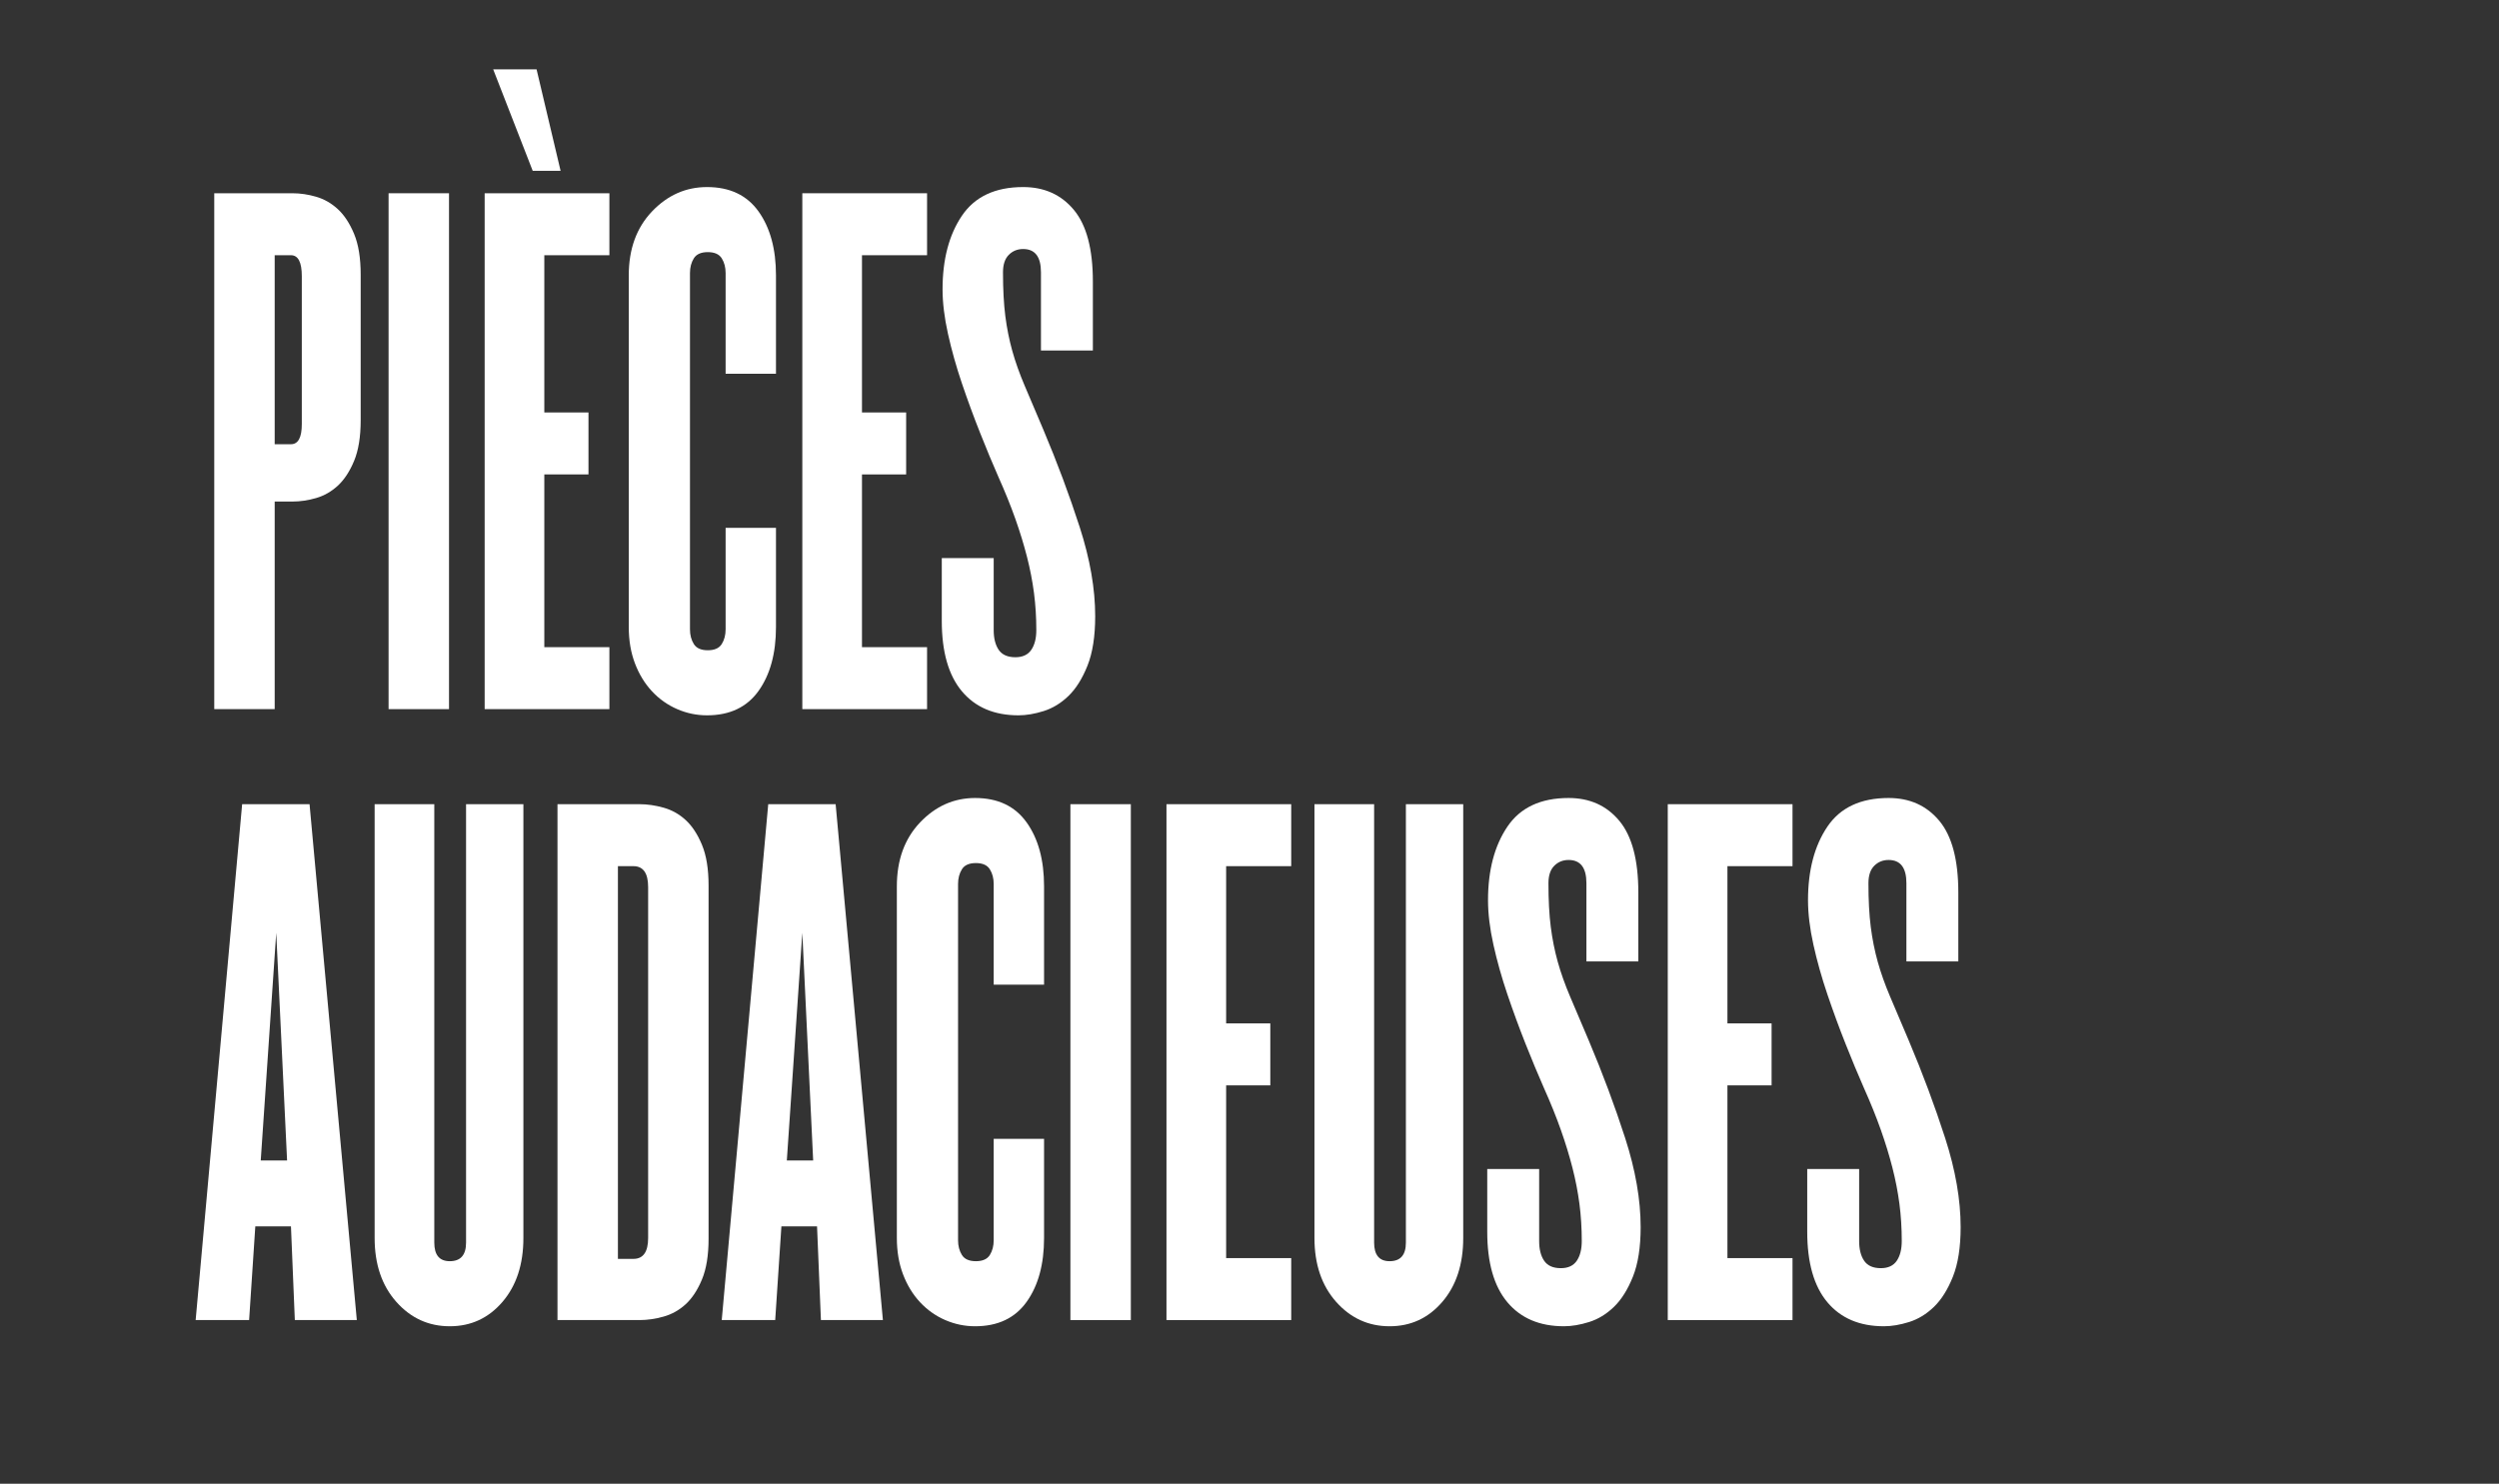 <?xml version="1.0" encoding="UTF-8"?>
<svg width="229px" height="136px" viewBox="0 0 229 136" version="1.1" xmlns="http://www.w3.org/2000/svg" xmlns:xlink="http://www.w3.org/1999/xlink">
    <rect x="0" y="0" width="229" height="136" fill="#333333" stroke="none"/>
    <title>Artboard</title>
    <g id="Artboard" stroke="none" stroke-width="1" fill="none" fill-rule="evenodd">
        <g id="thumb-4-text_fr" transform="translate(17.929, 6.354)" fill="#FFFFFF" fill-rule="nonzero">
            <g id="PIÈCES-AUDACIEUSES">
                <path d="M15.123,32.163 L15.123,18.815 C15.123,17.3 14.922,16.058 14.52,15.088 C14.117,14.117 13.62,13.36 13.028,12.816 C12.437,12.271 11.774,11.893 11.04,11.68 C10.307,11.466 9.585,11.36 8.875,11.36 L1.704,11.36 L1.704,58.646 L7.242,58.646 L7.242,39.618 L8.875,39.618 C9.585,39.618 10.307,39.511 11.04,39.298 C11.774,39.086 12.437,38.707 13.028,38.163 C13.62,37.618 14.117,36.861 14.52,35.891 C14.922,34.92 15.123,33.678 15.123,32.163 Z M9.727,32.518 C9.727,33.749 9.396,34.364 8.733,34.364 L7.242,34.364 L7.242,17.04 L8.733,17.04 C9.396,17.04 9.727,17.679 9.727,18.957 L9.727,32.518 Z" id="Shape" style="mix-blend-mode: difference;"></path>
                <polygon id="Path" style="mix-blend-mode: difference;" points="23.217 58.646 23.217 11.36 17.679 11.36 17.679 58.646"></polygon>
                <path d="M37.914,58.646 L37.914,52.966 L31.95,52.966 L31.95,37.133 L35.997,37.133 L35.997,31.453 L31.95,31.453 L31.95,17.04 L37.914,17.04 L37.914,11.36 L26.483,11.36 L26.483,58.646 L37.914,58.646 Z M33.441,9.301 L31.24,0 L27.264,0 L30.885,9.301 L33.441,9.301 Z" id="Shape" style="mix-blend-mode: difference;"></path>
                <path d="M53.179,51.12 L53.179,42.032 L48.564,42.032 L48.564,51.333 C48.564,51.854 48.446,52.303 48.209,52.682 C47.972,53.061 47.546,53.25 46.931,53.25 C46.316,53.25 45.89,53.061 45.653,52.682 C45.416,52.303 45.298,51.854 45.298,51.333 L45.298,18.673 C45.298,18.152 45.416,17.703 45.653,17.324 C45.89,16.945 46.316,16.756 46.931,16.756 C47.546,16.756 47.972,16.945 48.209,17.324 C48.446,17.703 48.564,18.152 48.564,18.673 L48.564,27.903 L53.179,27.903 L53.179,18.886 C53.179,16.472 52.647,14.52 51.581,13.028 C50.517,11.537 48.943,10.792 46.86,10.792 C44.919,10.792 43.239,11.537 41.819,13.028 C40.399,14.52 39.689,16.472 39.689,18.886 L39.689,51.12 C39.689,52.351 39.878,53.463 40.257,54.457 C40.636,55.451 41.156,56.303 41.819,57.013 C42.482,57.723 43.251,58.267 44.127,58.646 C45.002,59.025 45.913,59.214 46.86,59.214 C48.943,59.214 50.517,58.468 51.581,56.977 C52.647,55.486 53.179,53.534 53.179,51.12 Z" id="Path" style="mix-blend-mode: difference;"></path>
                <polygon id="Path" style="mix-blend-mode: difference;" points="67.024 58.646 67.024 52.966 61.06 52.966 61.06 37.133 65.107 37.133 65.107 31.453 61.06 31.453 61.06 17.04 67.024 17.04 67.024 11.36 55.593 11.36 55.593 58.646"></polygon>
                <path d="M82.431,50.126 C82.431,47.617 81.958,44.896 81.011,41.961 C80.064,39.026 78.952,36.044 77.674,33.015 C77.011,31.453 76.443,30.116 75.97,29.003 C75.497,27.891 75.118,26.826 74.834,25.808 C74.55,24.791 74.337,23.726 74.195,22.613 C74.053,21.501 73.982,20.164 73.982,18.602 C73.982,17.892 74.159,17.36 74.514,17.005 C74.87,16.649 75.307,16.472 75.828,16.472 C76.917,16.472 77.461,17.182 77.461,18.602 L77.461,25.773 L82.218,25.773 L82.218,19.454 C82.218,16.472 81.638,14.283 80.478,12.886 C79.319,11.49 77.769,10.792 75.828,10.792 C73.272,10.792 71.402,11.668 70.219,13.419 C69.036,15.17 68.444,17.419 68.444,20.164 C68.444,21.395 68.61,22.756 68.941,24.247 C69.272,25.738 69.698,27.252 70.219,28.791 C70.74,30.329 71.296,31.843 71.888,33.334 C72.479,34.825 73.035,36.163 73.556,37.346 C74.171,38.719 74.692,40.008 75.118,41.215 C75.544,42.422 75.899,43.582 76.183,44.694 C76.467,45.807 76.68,46.907 76.822,47.996 C76.964,49.085 77.035,50.221 77.035,51.404 C77.035,52.161 76.881,52.765 76.573,53.215 C76.266,53.664 75.781,53.889 75.118,53.889 C74.408,53.889 73.899,53.664 73.591,53.215 C73.284,52.765 73.13,52.161 73.13,51.404 L73.13,44.801 L68.373,44.801 L68.373,50.552 C68.373,53.392 68.988,55.546 70.219,57.013 C71.45,58.48 73.177,59.214 75.402,59.214 C76.112,59.214 76.881,59.084 77.71,58.824 C78.538,58.563 79.295,58.102 79.981,57.439 C80.668,56.776 81.248,55.853 81.721,54.67 C82.194,53.487 82.431,51.972 82.431,50.126 Z" id="Path" style="mix-blend-mode: difference;"></path>
                <path d="M14.768,114.646 L10.437,67.36 L4.26,67.36 L0,114.646 L4.899,114.646 L5.467,106.055 L8.733,106.055 L9.088,114.646 L14.768,114.646 Z M8.378,100.02 L5.964,100.02 L7.384,79.146 L8.378,100.02 Z" id="Shape" style="mix-blend-mode: difference;"></path>
                <path d="M30.033,107.12 L30.033,67.36 L24.779,67.36 L24.779,107.546 C24.779,108.682 24.282,109.25 23.288,109.25 C22.341,109.25 21.868,108.682 21.868,107.546 L21.868,67.36 L16.401,67.36 L16.401,107.12 C16.401,109.534 17.064,111.487 18.389,112.978 C19.714,114.469 21.347,115.214 23.288,115.214 C25.229,115.214 26.838,114.469 28.116,112.978 C29.394,111.487 30.033,109.534 30.033,107.12 Z" id="Path" style="mix-blend-mode: difference;"></path>
                <path d="M47.002,107.191 L47.002,74.815 C47.002,73.3 46.801,72.058 46.398,71.088 C45.996,70.117 45.499,69.36 44.907,68.816 C44.316,68.271 43.641,67.893 42.884,67.68 C42.127,67.467 41.393,67.36 40.683,67.36 L33.157,67.36 L33.157,114.646 L40.683,114.646 C41.393,114.646 42.127,114.54 42.884,114.327 C43.641,114.114 44.316,113.735 44.907,113.191 C45.499,112.646 45.996,111.889 46.398,110.919 C46.801,109.948 47.002,108.706 47.002,107.191 Z M41.464,107.12 C41.464,108.398 41.014,109.037 40.115,109.037 L38.695,109.037 L38.695,73.04 L40.115,73.04 C41.014,73.04 41.464,73.679 41.464,74.957 L41.464,107.12 Z" id="Shape" style="mix-blend-mode: difference;"></path>
                <path d="M62.977,114.646 L58.646,67.36 L52.469,67.36 L48.209,114.646 L53.108,114.646 L53.676,106.055 L56.942,106.055 L57.297,114.646 L62.977,114.646 Z M56.587,100.02 L54.173,100.02 L55.593,79.146 L56.587,100.02 Z" id="Shape" style="mix-blend-mode: difference;"></path>
                <path d="M77.745,107.12 L77.745,98.032 L73.13,98.032 L73.13,107.333 C73.13,107.854 73.012,108.303 72.775,108.682 C72.538,109.061 72.112,109.25 71.497,109.25 C70.882,109.25 70.456,109.061 70.219,108.682 C69.982,108.303 69.864,107.854 69.864,107.333 L69.864,74.673 C69.864,74.152 69.982,73.703 70.219,73.324 C70.456,72.945 70.882,72.756 71.497,72.756 C72.112,72.756 72.538,72.945 72.775,73.324 C73.012,73.703 73.13,74.152 73.13,74.673 L73.13,83.903 L77.745,83.903 L77.745,74.886 C77.745,72.472 77.213,70.52 76.147,69.029 C75.082,67.538 73.509,66.792 71.426,66.792 C69.485,66.792 67.805,67.538 66.385,69.029 C64.965,70.52 64.255,72.472 64.255,74.886 L64.255,107.12 C64.255,108.351 64.444,109.463 64.823,110.457 C65.202,111.451 65.722,112.303 66.385,113.013 C67.048,113.723 67.817,114.267 68.692,114.646 C69.568,115.025 70.479,115.214 71.426,115.214 C73.509,115.214 75.082,114.469 76.147,112.978 C77.213,111.487 77.745,109.534 77.745,107.12 Z" id="Path" style="mix-blend-mode: difference;"></path>
                <polygon id="Path" style="mix-blend-mode: difference;" points="85.697 114.646 85.697 67.36 80.159 67.36 80.159 114.646"></polygon>
                <polygon id="Path" style="mix-blend-mode: difference;" points="100.394 114.646 100.394 108.966 94.43 108.966 94.43 93.133 98.477 93.133 98.477 87.453 94.43 87.453 94.43 73.04 100.394 73.04 100.394 67.36 88.963 67.36 88.963 114.646"></polygon>
                <path d="M116.156,107.12 L116.156,67.36 L110.902,67.36 L110.902,107.546 C110.902,108.682 110.405,109.25 109.411,109.25 C108.464,109.25 107.991,108.682 107.991,107.546 L107.991,67.36 L102.524,67.36 L102.524,107.12 C102.524,109.534 103.187,111.487 104.512,112.978 C105.837,114.469 107.47,115.214 109.411,115.214 C111.352,115.214 112.961,114.469 114.239,112.978 C115.517,111.487 116.156,109.534 116.156,107.12 Z" id="Path" style="mix-blend-mode: difference;"></path>
                <path d="M132.415,106.126 C132.415,103.617 131.942,100.896 130.995,97.961 C130.048,95.026 128.936,92.044 127.658,89.015 C126.995,87.453 126.427,86.116 125.954,85.004 C125.481,83.891 125.102,82.826 124.818,81.809 C124.534,80.791 124.321,79.726 124.179,78.614 C124.037,77.501 123.966,76.164 123.966,74.602 C123.966,73.892 124.144,73.36 124.499,73.005 C124.853,72.65 125.291,72.472 125.812,72.472 C126.901,72.472 127.445,73.182 127.445,74.602 L127.445,81.773 L132.202,81.773 L132.202,75.454 C132.202,72.472 131.622,70.283 130.463,68.887 C129.303,67.49 127.753,66.792 125.812,66.792 C123.256,66.792 121.386,67.668 120.203,69.419 C119.02,71.17 118.428,73.419 118.428,76.164 C118.428,77.395 118.594,78.756 118.925,80.247 C119.256,81.738 119.682,83.252 120.203,84.791 C120.724,86.329 121.28,87.844 121.871,89.335 C122.463,90.826 123.019,92.163 123.54,93.346 C124.155,94.719 124.676,96.009 125.102,97.216 C125.528,98.423 125.883,99.582 126.167,100.695 C126.451,101.807 126.664,102.907 126.806,103.996 C126.948,105.085 127.019,106.221 127.019,107.404 C127.019,108.161 126.865,108.765 126.558,109.215 C126.25,109.664 125.765,109.889 125.102,109.889 C124.392,109.889 123.883,109.664 123.576,109.215 C123.268,108.765 123.114,108.161 123.114,107.404 L123.114,100.801 L118.357,100.801 L118.357,106.552 C118.357,109.392 118.972,111.546 120.203,113.013 C121.434,114.48 123.161,115.214 125.386,115.214 C126.096,115.214 126.865,115.084 127.694,114.824 C128.522,114.563 129.279,114.102 129.965,113.439 C130.652,112.776 131.232,111.853 131.705,110.67 C132.178,109.487 132.415,107.972 132.415,106.126 Z" id="Path" style="mix-blend-mode: difference;"></path>
                <polygon id="Path" style="mix-blend-mode: difference;" points="146.331 114.646 146.331 108.966 140.367 108.966 140.367 93.133 144.414 93.133 144.414 87.453 140.367 87.453 140.367 73.04 146.331 73.04 146.331 67.36 134.9 67.36 134.9 114.646"></polygon>
                <path d="M161.738,106.126 C161.738,103.617 161.265,100.896 160.318,97.961 C159.371,95.026 158.259,92.044 156.981,89.015 C156.318,87.453 155.75,86.116 155.277,85.004 C154.804,83.891 154.425,82.826 154.141,81.809 C153.857,80.791 153.644,79.726 153.502,78.614 C153.36,77.501 153.289,76.164 153.289,74.602 C153.289,73.892 153.466,73.36 153.821,73.005 C154.177,72.65 154.614,72.472 155.135,72.472 C156.224,72.472 156.768,73.182 156.768,74.602 L156.768,81.773 L161.525,81.773 L161.525,75.454 C161.525,72.472 160.945,70.283 159.786,68.887 C158.626,67.49 157.076,66.792 155.135,66.792 C152.579,66.792 150.709,67.668 149.526,69.419 C148.343,71.17 147.751,73.419 147.751,76.164 C147.751,77.395 147.917,78.756 148.248,80.247 C148.579,81.738 149.005,83.252 149.526,84.791 C150.047,86.329 150.603,87.844 151.195,89.335 C151.786,90.826 152.342,92.163 152.863,93.346 C153.478,94.719 153.999,96.009 154.425,97.216 C154.851,98.423 155.206,99.582 155.49,100.695 C155.774,101.807 155.987,102.907 156.129,103.996 C156.271,105.085 156.342,106.221 156.342,107.404 C156.342,108.161 156.188,108.765 155.881,109.215 C155.573,109.664 155.088,109.889 154.425,109.889 C153.715,109.889 153.206,109.664 152.899,109.215 C152.591,108.765 152.437,108.161 152.437,107.404 L152.437,100.801 L147.68,100.801 L147.68,106.552 C147.68,109.392 148.295,111.546 149.526,113.013 C150.757,114.48 152.484,115.214 154.709,115.214 C155.419,115.214 156.188,115.084 157.017,114.824 C157.845,114.563 158.602,114.102 159.288,113.439 C159.975,112.776 160.555,111.853 161.028,110.67 C161.501,109.487 161.738,107.972 161.738,106.126 Z" id="Path" style="mix-blend-mode: difference;"></path>
            </g>
        </g>
    </g>
</svg>